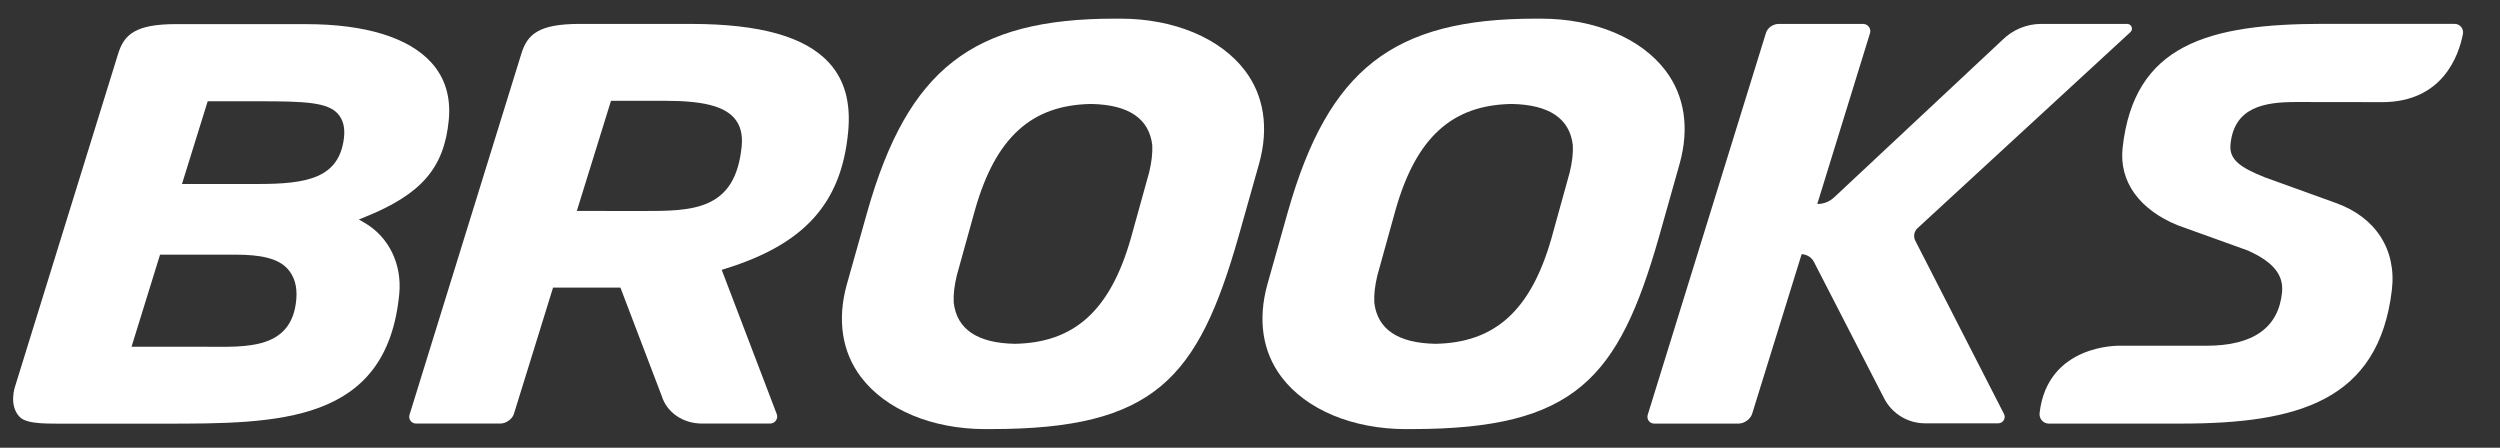 <svg width="67" height="12" viewBox="0 0 67 12" fill="none" xmlns="http://www.w3.org/2000/svg">
<rect x="0" y="0" width="67" height="12" fill="#333333" stroke="none"/>
<path d="M13.973 1.437C14.132 0.928 14.422 0.641 15.533 0.641H18.511C20.371 0.641 21.585 0.984 22.223 1.687C22.64 2.148 22.806 2.755 22.73 3.543C22.547 5.448 21.562 6.542 19.437 7.202L19.342 7.232L20.817 11.098C20.863 11.219 20.771 11.351 20.641 11.351H18.811C18.304 11.351 17.872 11.055 17.735 10.614L16.627 7.707L14.822 7.708L13.774 11.088C13.733 11.229 13.563 11.351 13.411 11.351H11.147C11.025 11.351 10.939 11.234 10.975 11.116L13.973 1.437ZM16.375 2.701L15.459 5.653L17.207 5.655C18.55 5.655 19.709 5.655 19.877 3.919C19.908 3.594 19.84 3.343 19.668 3.153C19.385 2.841 18.822 2.702 17.842 2.702H16.375V2.701Z" fill="white"/>
<path d="M37.681 11.5C36.252 11.5 35.005 10.979 34.345 10.105C33.834 9.429 33.703 8.569 33.967 7.618L34.518 5.665C35.604 1.852 37.338 0.5 41.144 0.5H41.301C42.73 0.5 43.978 1.021 44.638 1.894C45.149 2.57 45.279 3.431 45.016 4.382L44.465 6.335C43.379 10.146 42.215 11.499 37.839 11.499H37.681V11.5ZM40.51 2.786C38.913 2.814 37.955 3.686 37.404 5.614L36.915 7.375C36.848 7.651 36.82 7.891 36.831 8.108C36.914 8.825 37.465 9.195 38.469 9.214C40.07 9.186 41.028 8.314 41.579 6.386L42.067 4.624C42.134 4.352 42.163 4.106 42.152 3.891C42.069 3.175 41.518 2.805 40.513 2.786H40.51H40.51Z" fill="white"/>
<path d="M46.594 11.352C46.747 11.352 46.916 11.23 46.958 11.088L48.284 6.812C48.422 6.817 48.55 6.896 48.613 7.018L50.495 10.677C50.707 11.087 51.13 11.345 51.591 11.345H53.552C53.681 11.345 53.766 11.208 53.707 11.094L51.33 6.451C51.272 6.339 51.297 6.202 51.389 6.116L57.095 0.861C57.18 0.783 57.125 0.641 57.009 0.641H54.7C54.316 0.641 53.939 0.798 53.664 1.071L49.153 5.291C49.031 5.405 48.87 5.468 48.703 5.467L50.117 0.887C50.152 0.764 50.059 0.641 49.931 0.641H47.67C47.515 0.641 47.367 0.747 47.326 0.888L44.159 11.118C44.123 11.234 44.21 11.352 44.331 11.352H46.594Z" fill="white"/>
<path d="M63.835 2.737L61.533 2.734C60.678 2.734 59.873 2.872 59.777 3.872C59.737 4.287 60.054 4.493 60.695 4.752L62.591 5.436C63.666 5.816 64.231 6.69 64.102 7.773C63.747 10.743 61.586 11.352 58.451 11.352H54.908C54.757 11.352 54.644 11.22 54.661 11.07C54.873 9.218 56.796 9.266 56.796 9.266H59.128C60.384 9.266 61.067 8.783 61.159 7.832C61.204 7.365 60.922 7.02 60.243 6.714L58.364 6.038C57.328 5.615 56.788 4.859 56.886 3.963C57.189 1.195 59.173 0.639 62.277 0.639H65.782C65.927 0.639 66.034 0.77 66.006 0.914C65.895 1.483 65.467 2.738 63.836 2.738L63.835 2.737Z" fill="white"/>
<path d="M26.41 11.5C24.981 11.5 23.734 10.979 23.074 10.105C22.563 9.429 22.432 8.569 22.696 7.618L23.247 5.665C24.333 1.852 26.067 0.5 29.873 0.5H30.03C31.459 0.5 32.707 1.021 33.367 1.894C33.878 2.57 34.008 3.431 33.745 4.382L33.194 6.335C32.108 10.146 30.944 11.499 26.568 11.499H26.41V11.5ZM29.239 2.786C27.642 2.814 26.684 3.686 26.133 5.614L25.644 7.375C25.576 7.651 25.549 7.891 25.559 8.108C25.643 8.825 26.194 9.195 27.197 9.214C28.798 9.186 29.756 8.314 30.307 6.386L30.796 4.624C30.863 4.352 30.891 4.106 30.881 3.891C30.797 3.175 30.246 2.805 29.242 2.786H29.239H29.239Z" fill="white"/>
<path d="M8.201 0.647C9.788 0.647 10.949 1.004 11.56 1.677C11.929 2.085 12.086 2.603 12.027 3.218C11.904 4.498 11.298 5.201 9.793 5.811L9.618 5.882L9.778 5.976C10.424 6.354 10.777 7.083 10.7 7.879C10.365 11.354 7.459 11.354 4.383 11.354H1.898C1.356 11.348 0.737 11.388 0.529 11.175C0.222 10.861 0.407 10.347 0.407 10.347L3.166 1.441C3.325 0.932 3.616 0.646 4.726 0.646L8.201 0.647H8.201ZM5.548 9.294C6.58 9.294 7.835 9.383 7.942 8.007C7.969 7.672 7.887 7.399 7.7 7.197C7.441 6.917 6.967 6.825 6.317 6.825H4.289L3.525 9.293H5.549L5.548 9.294ZM4.877 4.931H6.91C8.219 4.931 9.09 4.779 9.218 3.695C9.25 3.421 9.197 3.21 9.055 3.05C8.783 2.743 8.174 2.714 6.975 2.714L5.566 2.714L4.877 4.931Z" fill="white"/>
</svg>

